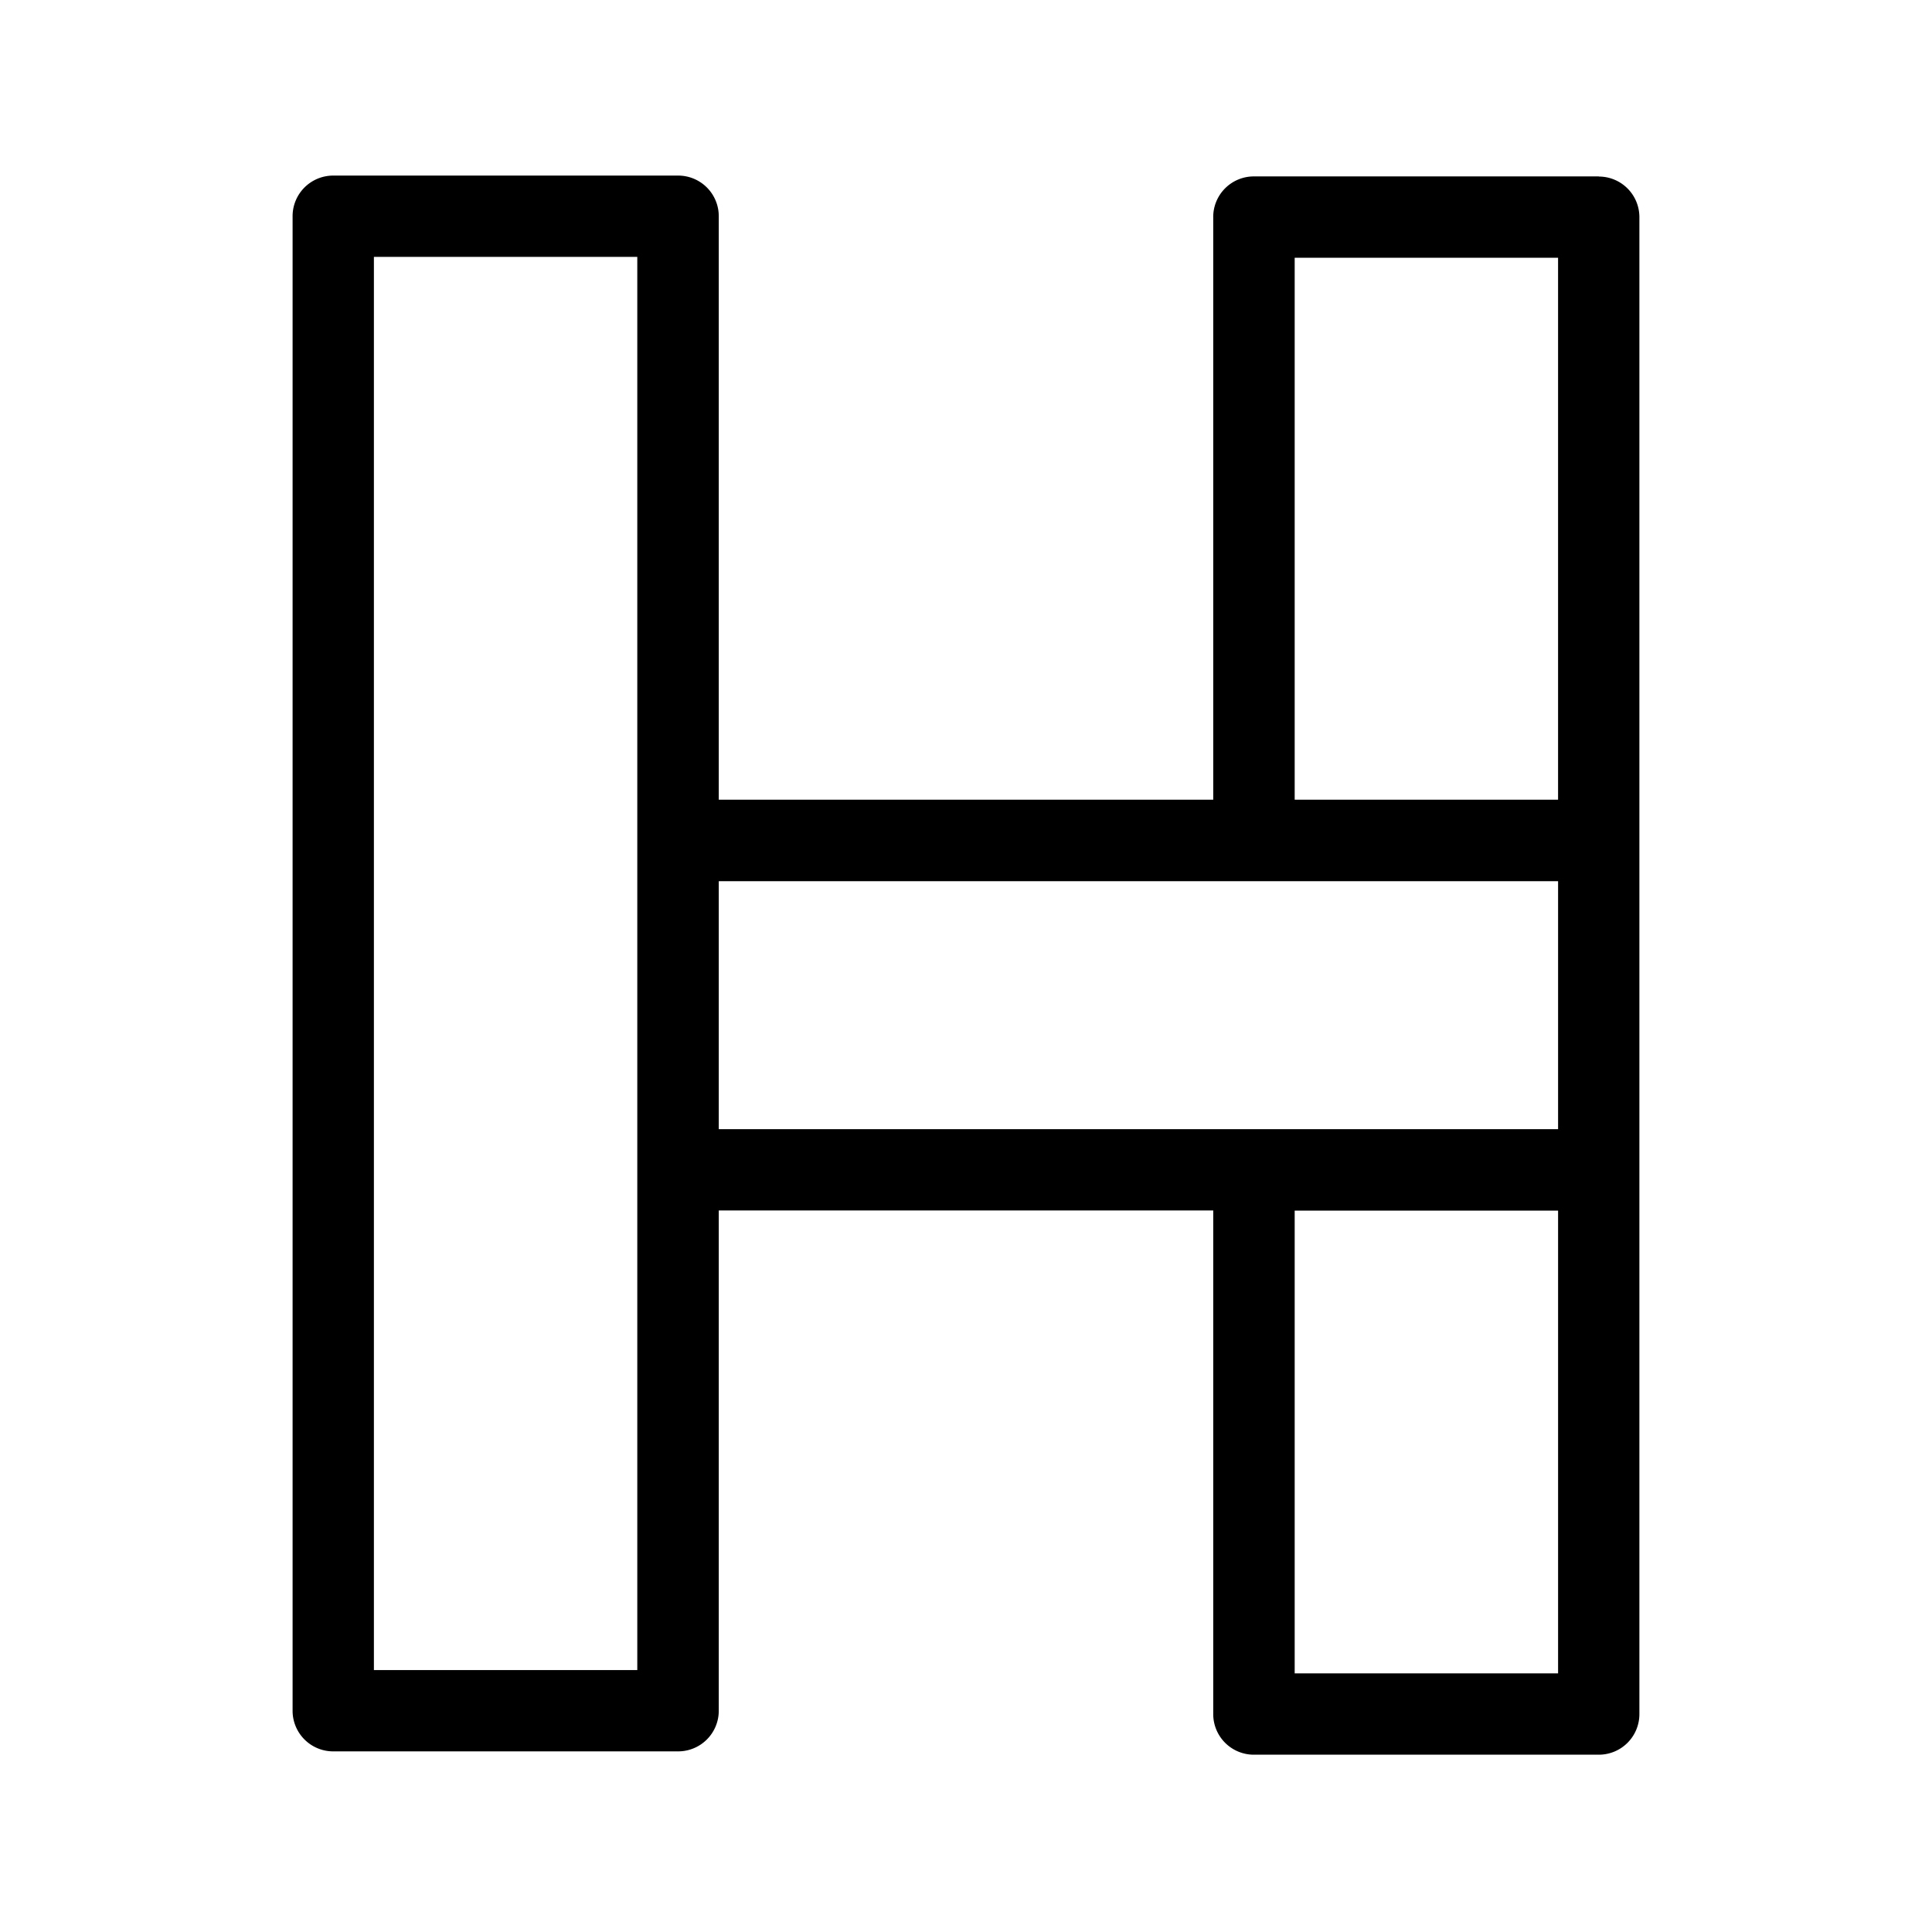 <svg width="128" height="128" fill="none" xmlns="http://www.w3.org/2000/svg"><path d="M80.38 14.382v38.601H47.62V14.327a2.69 2.69 0 0 0-2.694-2.694H22.078a2.69 2.69 0 0 0-2.693 2.694v99.012a2.69 2.69 0 0 0 2.693 2.694h22.848a2.69 2.69 0 0 0 2.694-2.694V80.196h32.76v33.364a2.689 2.689 0 0 0 2.693 2.693h22.847a2.688 2.688 0 0 0 2.694-2.693V14.391a2.689 2.689 0 0 0-2.684-2.694l-.01-.009H83.073a2.69 2.69 0 0 0-2.694 2.694ZM42.222 17.02v93.625h-17.45V17.02h17.45Zm43.553.056h17.451v35.907H85.776V17.076ZM47.62 58.38h55.607v16.429H47.62v-16.43Zm55.607 52.486H85.776v-30.66h17.451v30.66Z" stroke-width="2" stroke-linejoin="bevel" /><style>path{fill:#000} @media (prefers-color-scheme:dark){path{fill:#fff}}</style></svg>